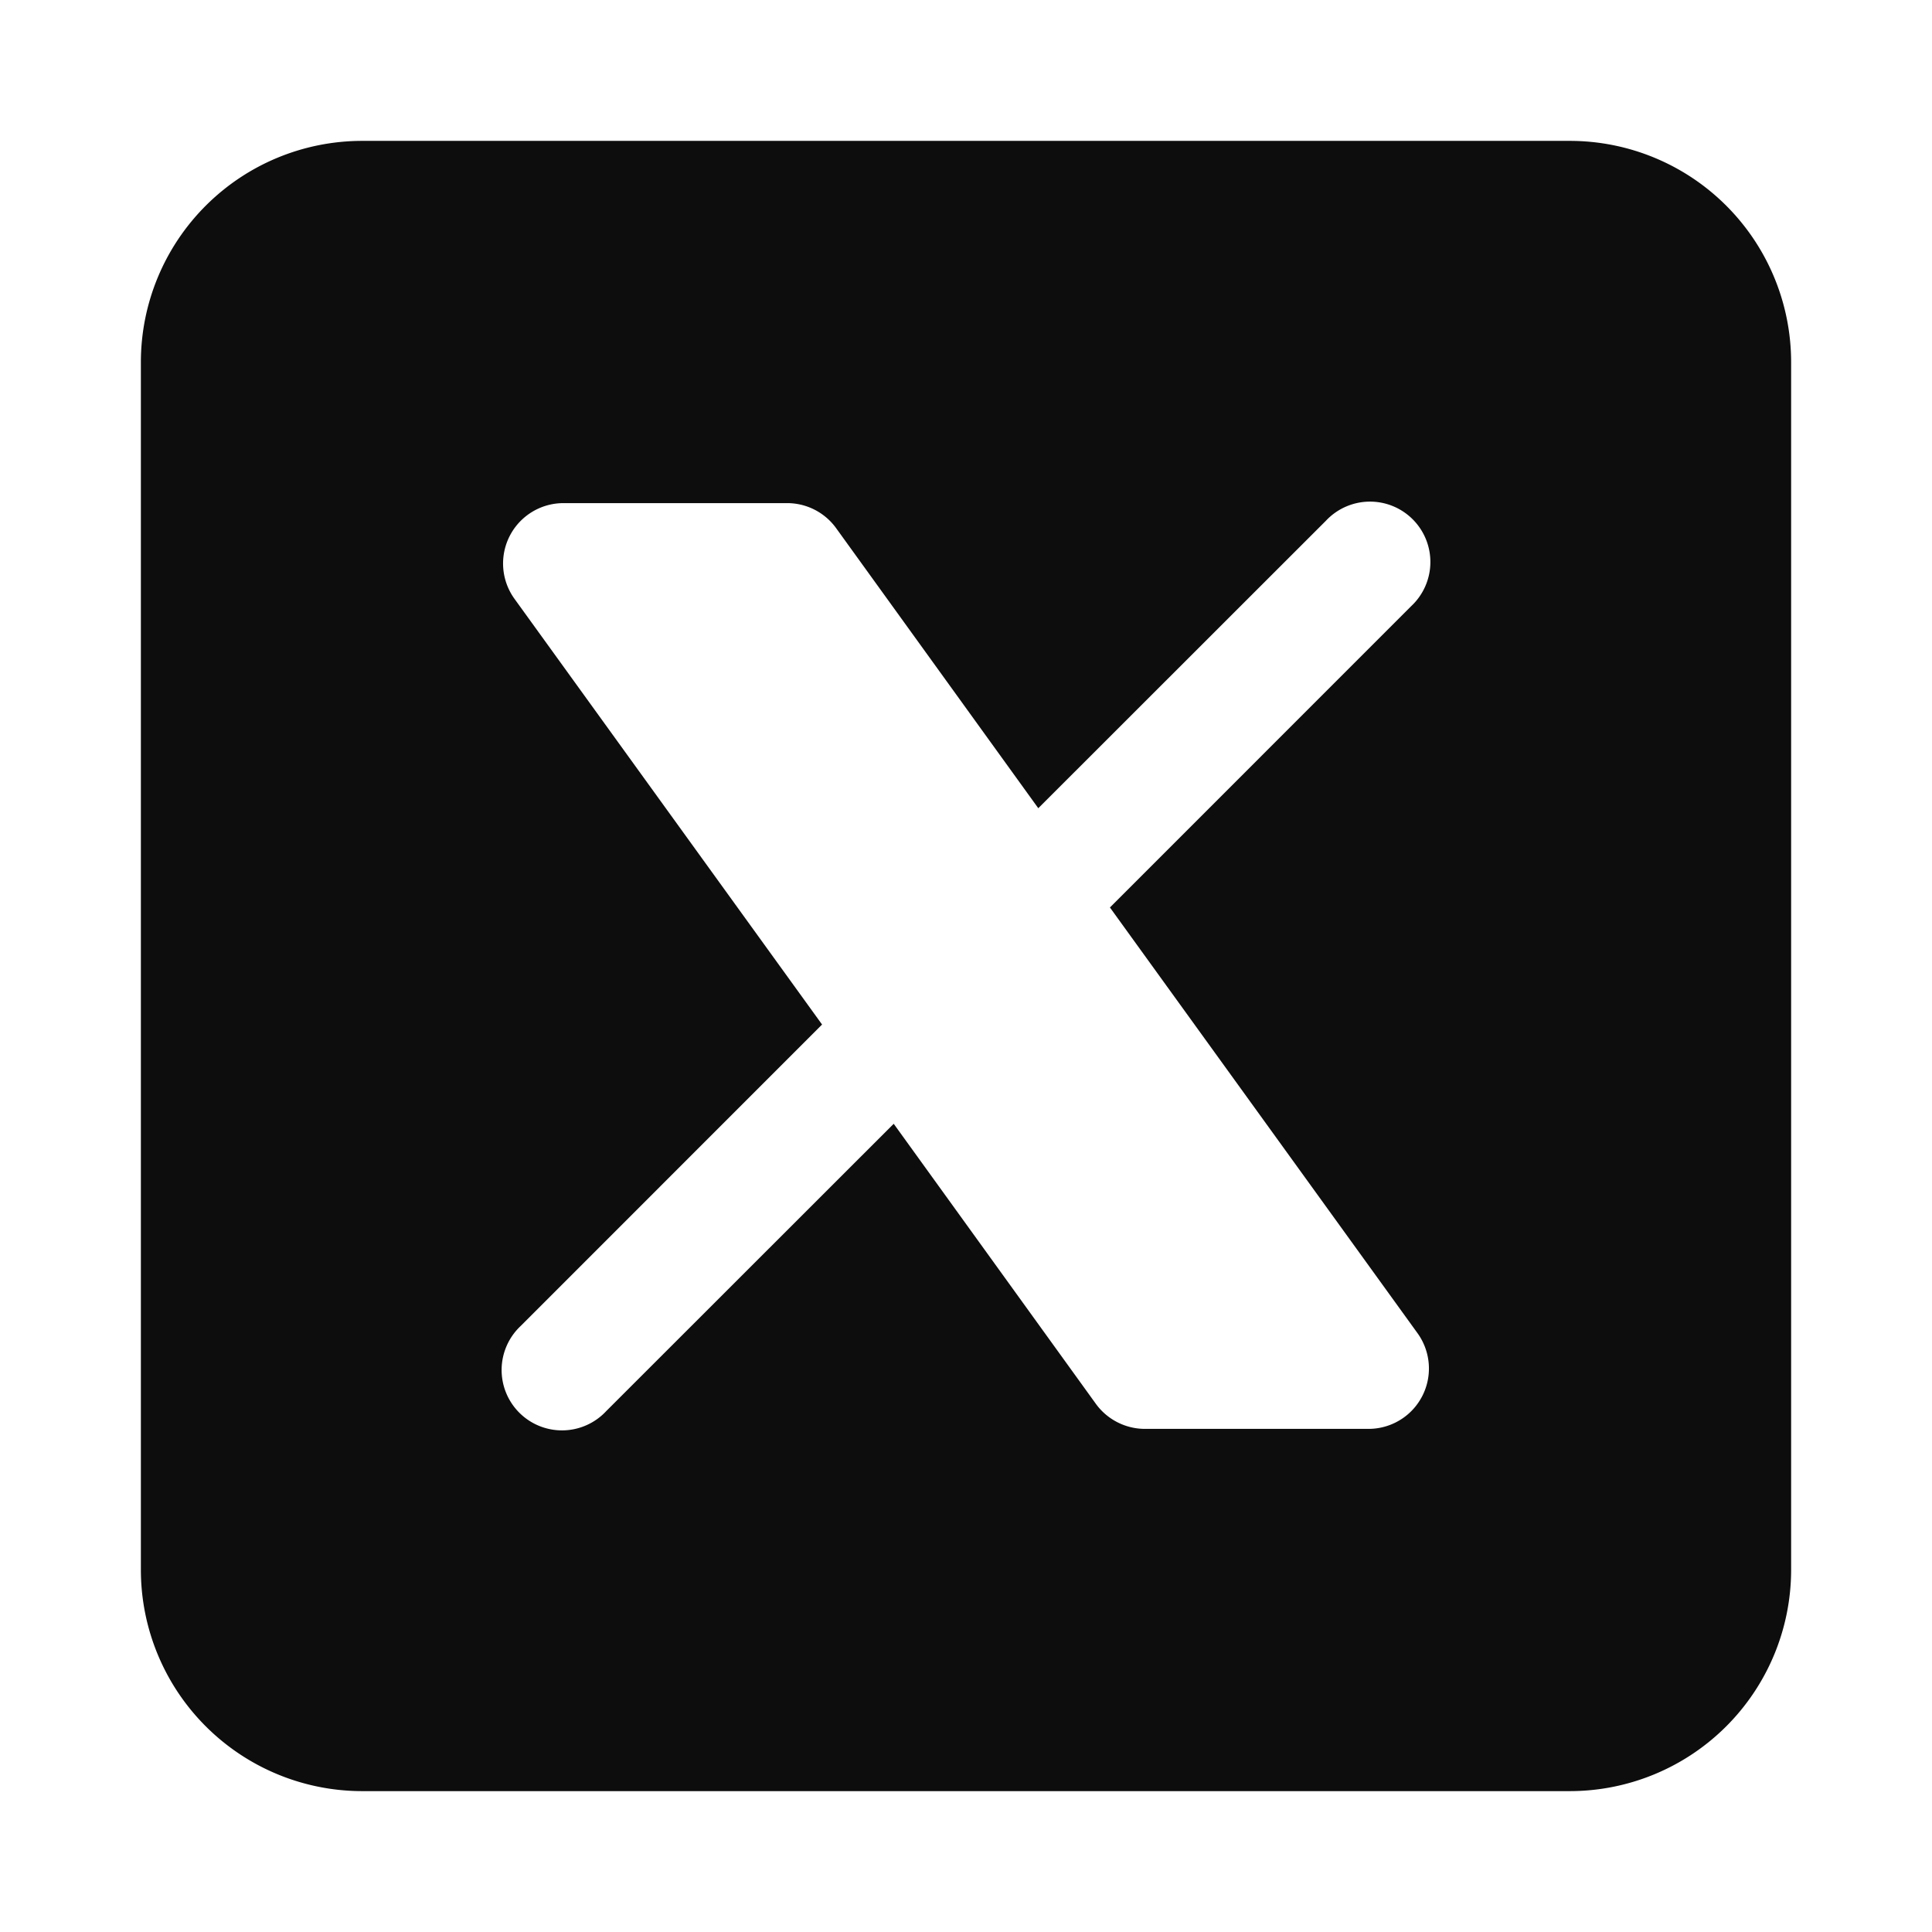 <svg xmlns="http://www.w3.org/2000/svg" width="24" height="24" fill="none"><path fill="#0D0D0D" d="M19.5 1.75a2.75 2.75 0 0 1 2.75 2.75v15a2.75 2.75 0 0 1-2.75 2.75h-15a2.75 2.75 0 0 1-2.75-2.75v-15A2.75 2.75 0 0 1 4.5 1.75h15ZM7 6.25a.75.75 0 0 0-.608 1.19l3.82 5.287L6.47 16.47a.75.75 0 1 0 1.06 1.06l3.572-3.57 2.512 3.48c.141.194.368.31.609.31H17a.75.75 0 0 0 .608-1.19l-3.82-5.287L17.53 7.53a.75.75 0 1 0-1.06-1.06l-3.572 3.57-2.512-3.48a.75.75 0 0 0-.609-.31H7Z"/></svg>